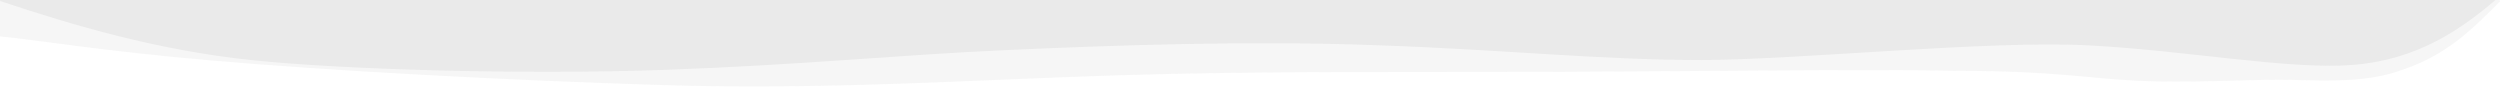 <svg class=" w-full" viewBox="0 0 508 18" xmlns="http://www.w3.org/2000/svg">
      <g fill="#eaeaea">
        <path
          d="M508.1.2c-6 6-11 11-20 14-8 3-18 2-25 2s-19 .7-29 .2c-10-.5-17-2-36-2-18-.4-53 .1-83 .2s-59-.2-88 .7-59 3-92 2-69-3-92-5-34-4-44-5v-8h508z"
          fill-opacity=".4" />
        <path
          d="M0 .2c15 5 32 10 51 12s56 3 84 2 47-3 69-4 50-2 76-1c26 .9 45 3 66 3 20-.1 58-4 78-3s41 5 54 4 22-7 30-14l.2.3H.2z" />
      </g>
    </svg>
